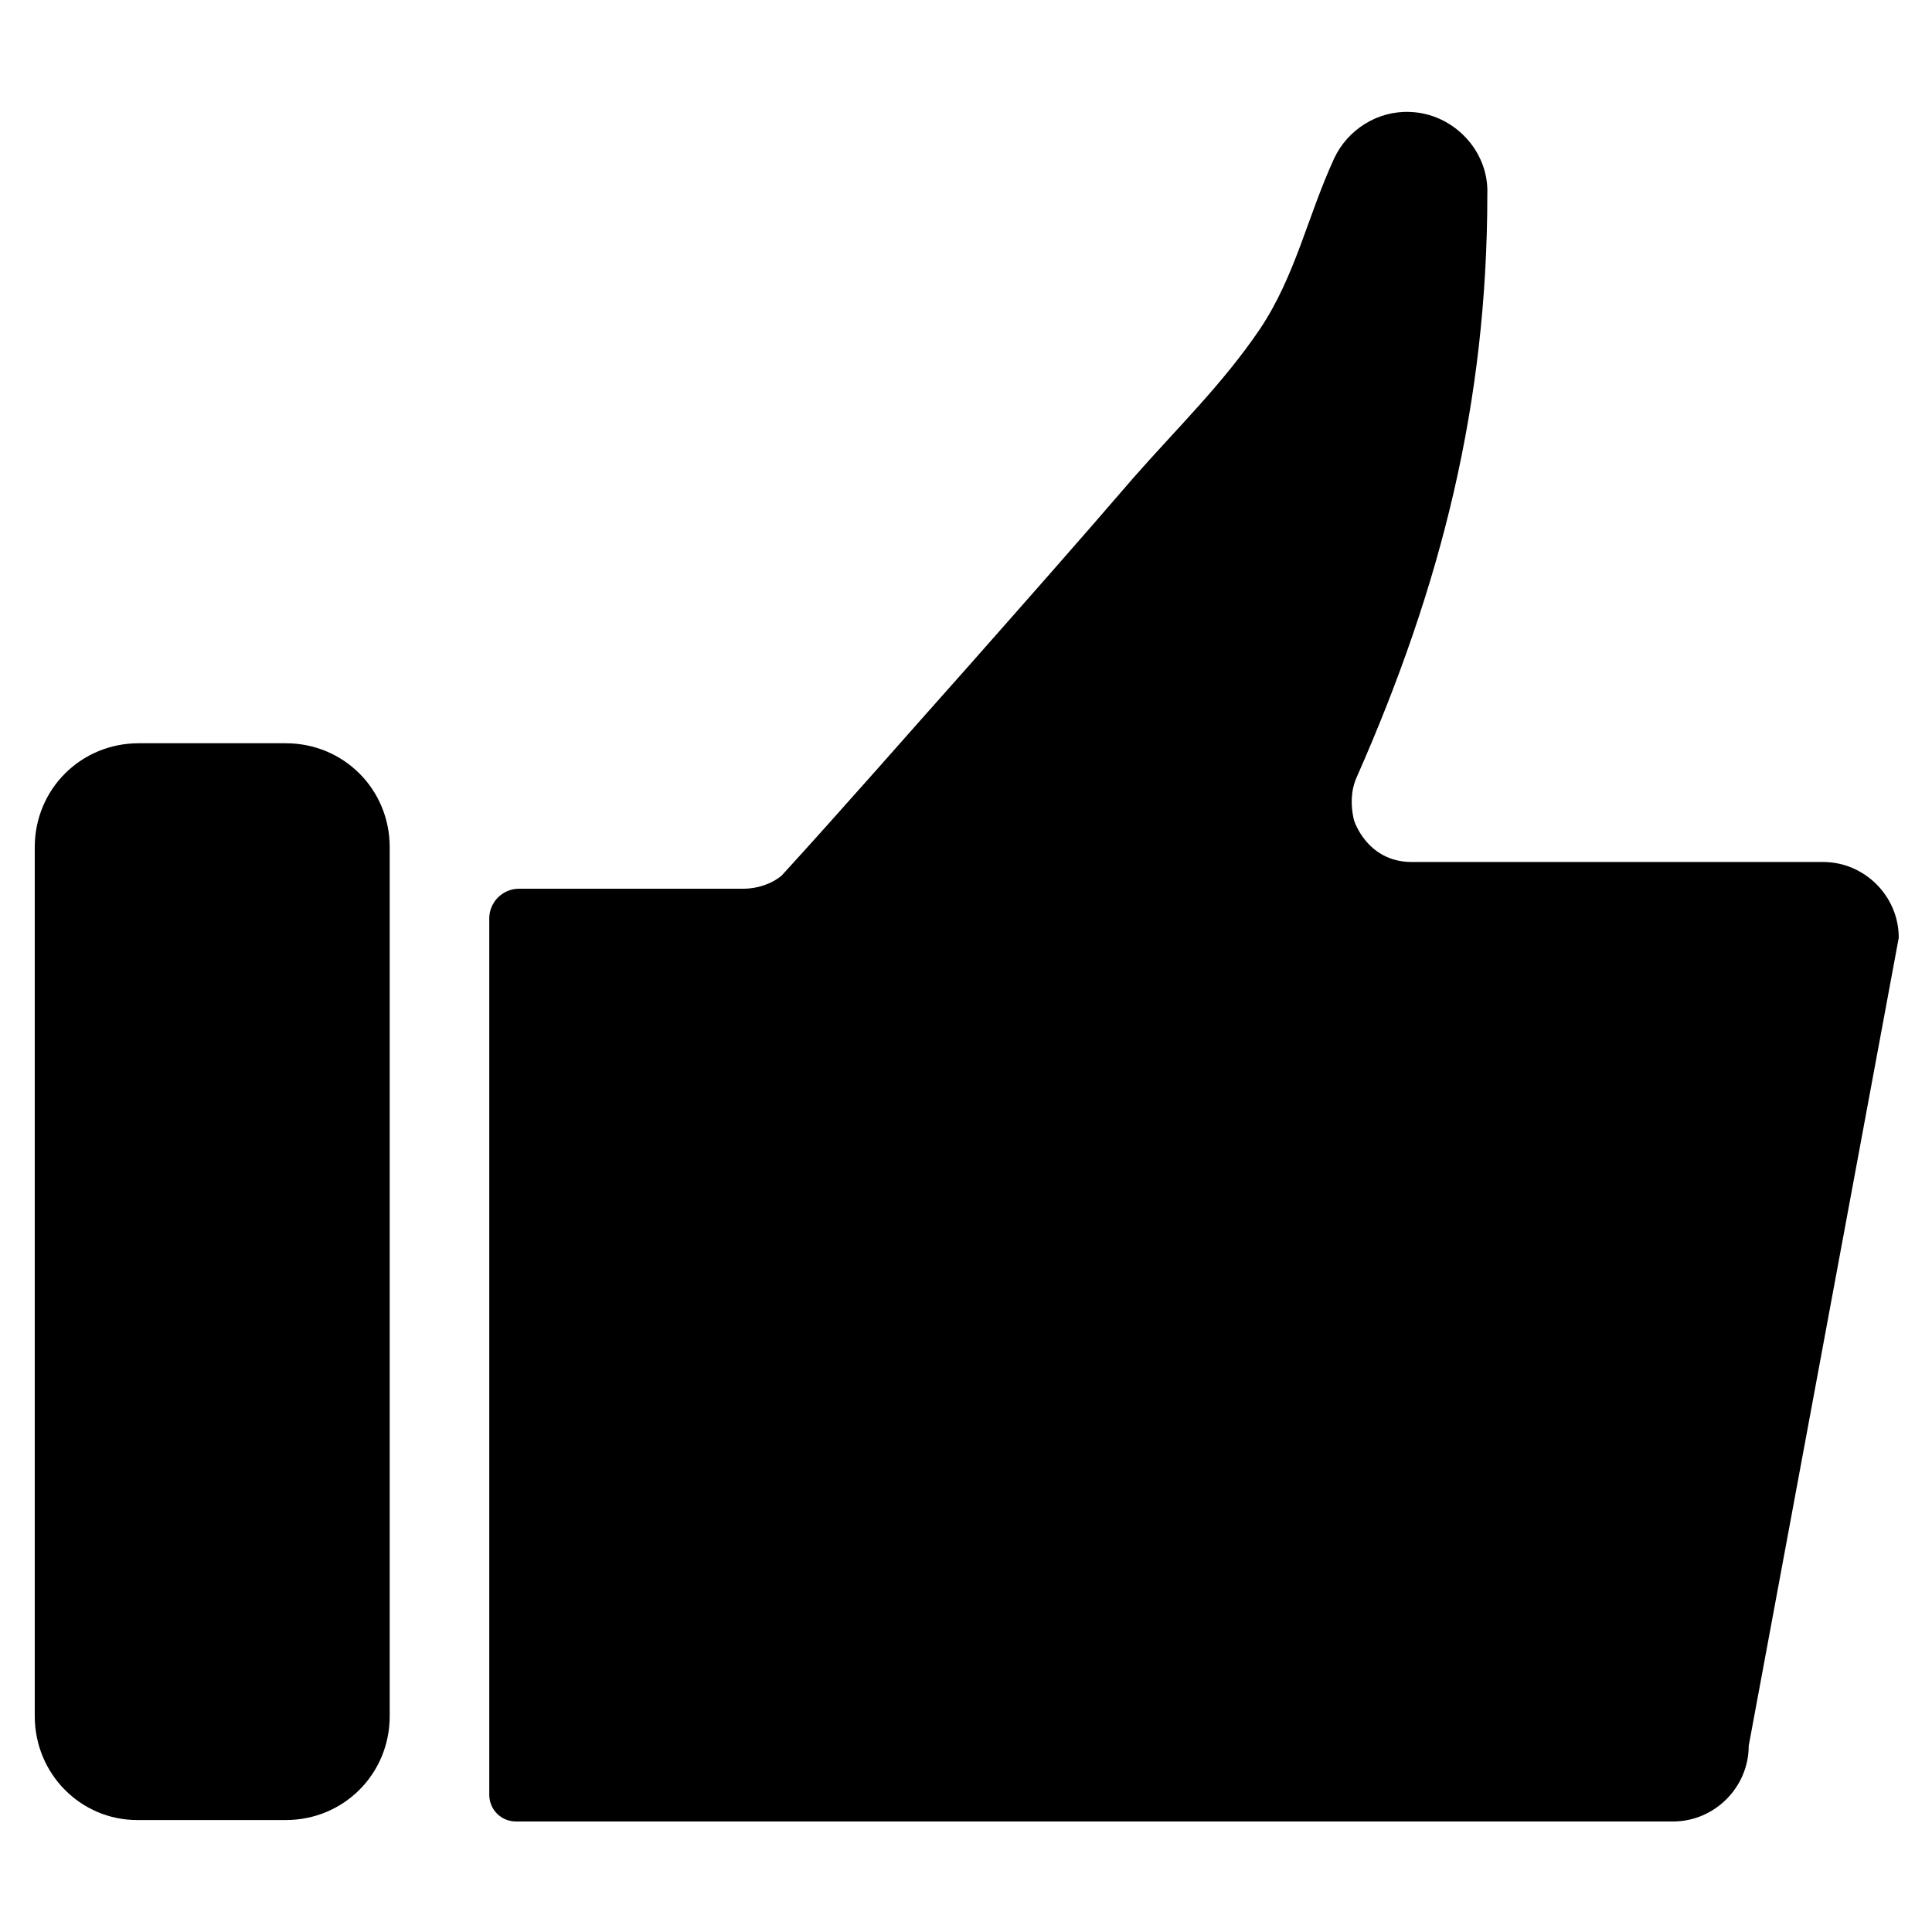 <?xml version="1.0" encoding="UTF-8"?>
<!-- Uploaded to: ICON Repo, www.svgrepo.com, Generator: ICON Repo Mixer Tools -->
<svg fill="#000000" width="800px" height="800px" version="1.1" viewBox="144 144 512 512" xmlns="http://www.w3.org/2000/svg">
 <g>
  <path d="m153.21 598.77v-230.25c0-15.352 12.203-27.551 27.551-27.551h38.965c15.352 0 27.551 12.203 27.551 27.551v230.26c0 15.352-12.203 27.551-27.551 27.551h-39.359c-14.953 0-27.156-12.203-27.156-27.555z"/>
  <path d="m607.43 606.64c0 11.02-9.055 20.074-20.074 20.074l-306.61-0.004c-3.938 0-7.086-3.148-7.086-7.086v-232.23c0-4.328 3.543-7.871 7.871-7.871l59.434 0.004c3.543 0 7.477-1.18 10.234-3.543 16.531-18.105 32.668-36.605 48.805-54.711 14.957-16.926 29.914-33.852 44.477-50.773 11.414-12.988 23.617-24.797 33.457-39.359 9.445-14.168 12.594-29.914 19.68-45.266 3.543-7.477 11.414-12.594 20.074-12.203 11.414 0.395 20.859 10.234 20.469 21.648 0 55.496-12.203 103.91-34.637 154.68-1.574 3.543-1.574 7.477-0.789 11.02 0 0.395 3.543 11.414 15.352 11.414h109.03c11.02 0 20.074 9.055 20.074 20.074z"/>
 </g>
</svg>